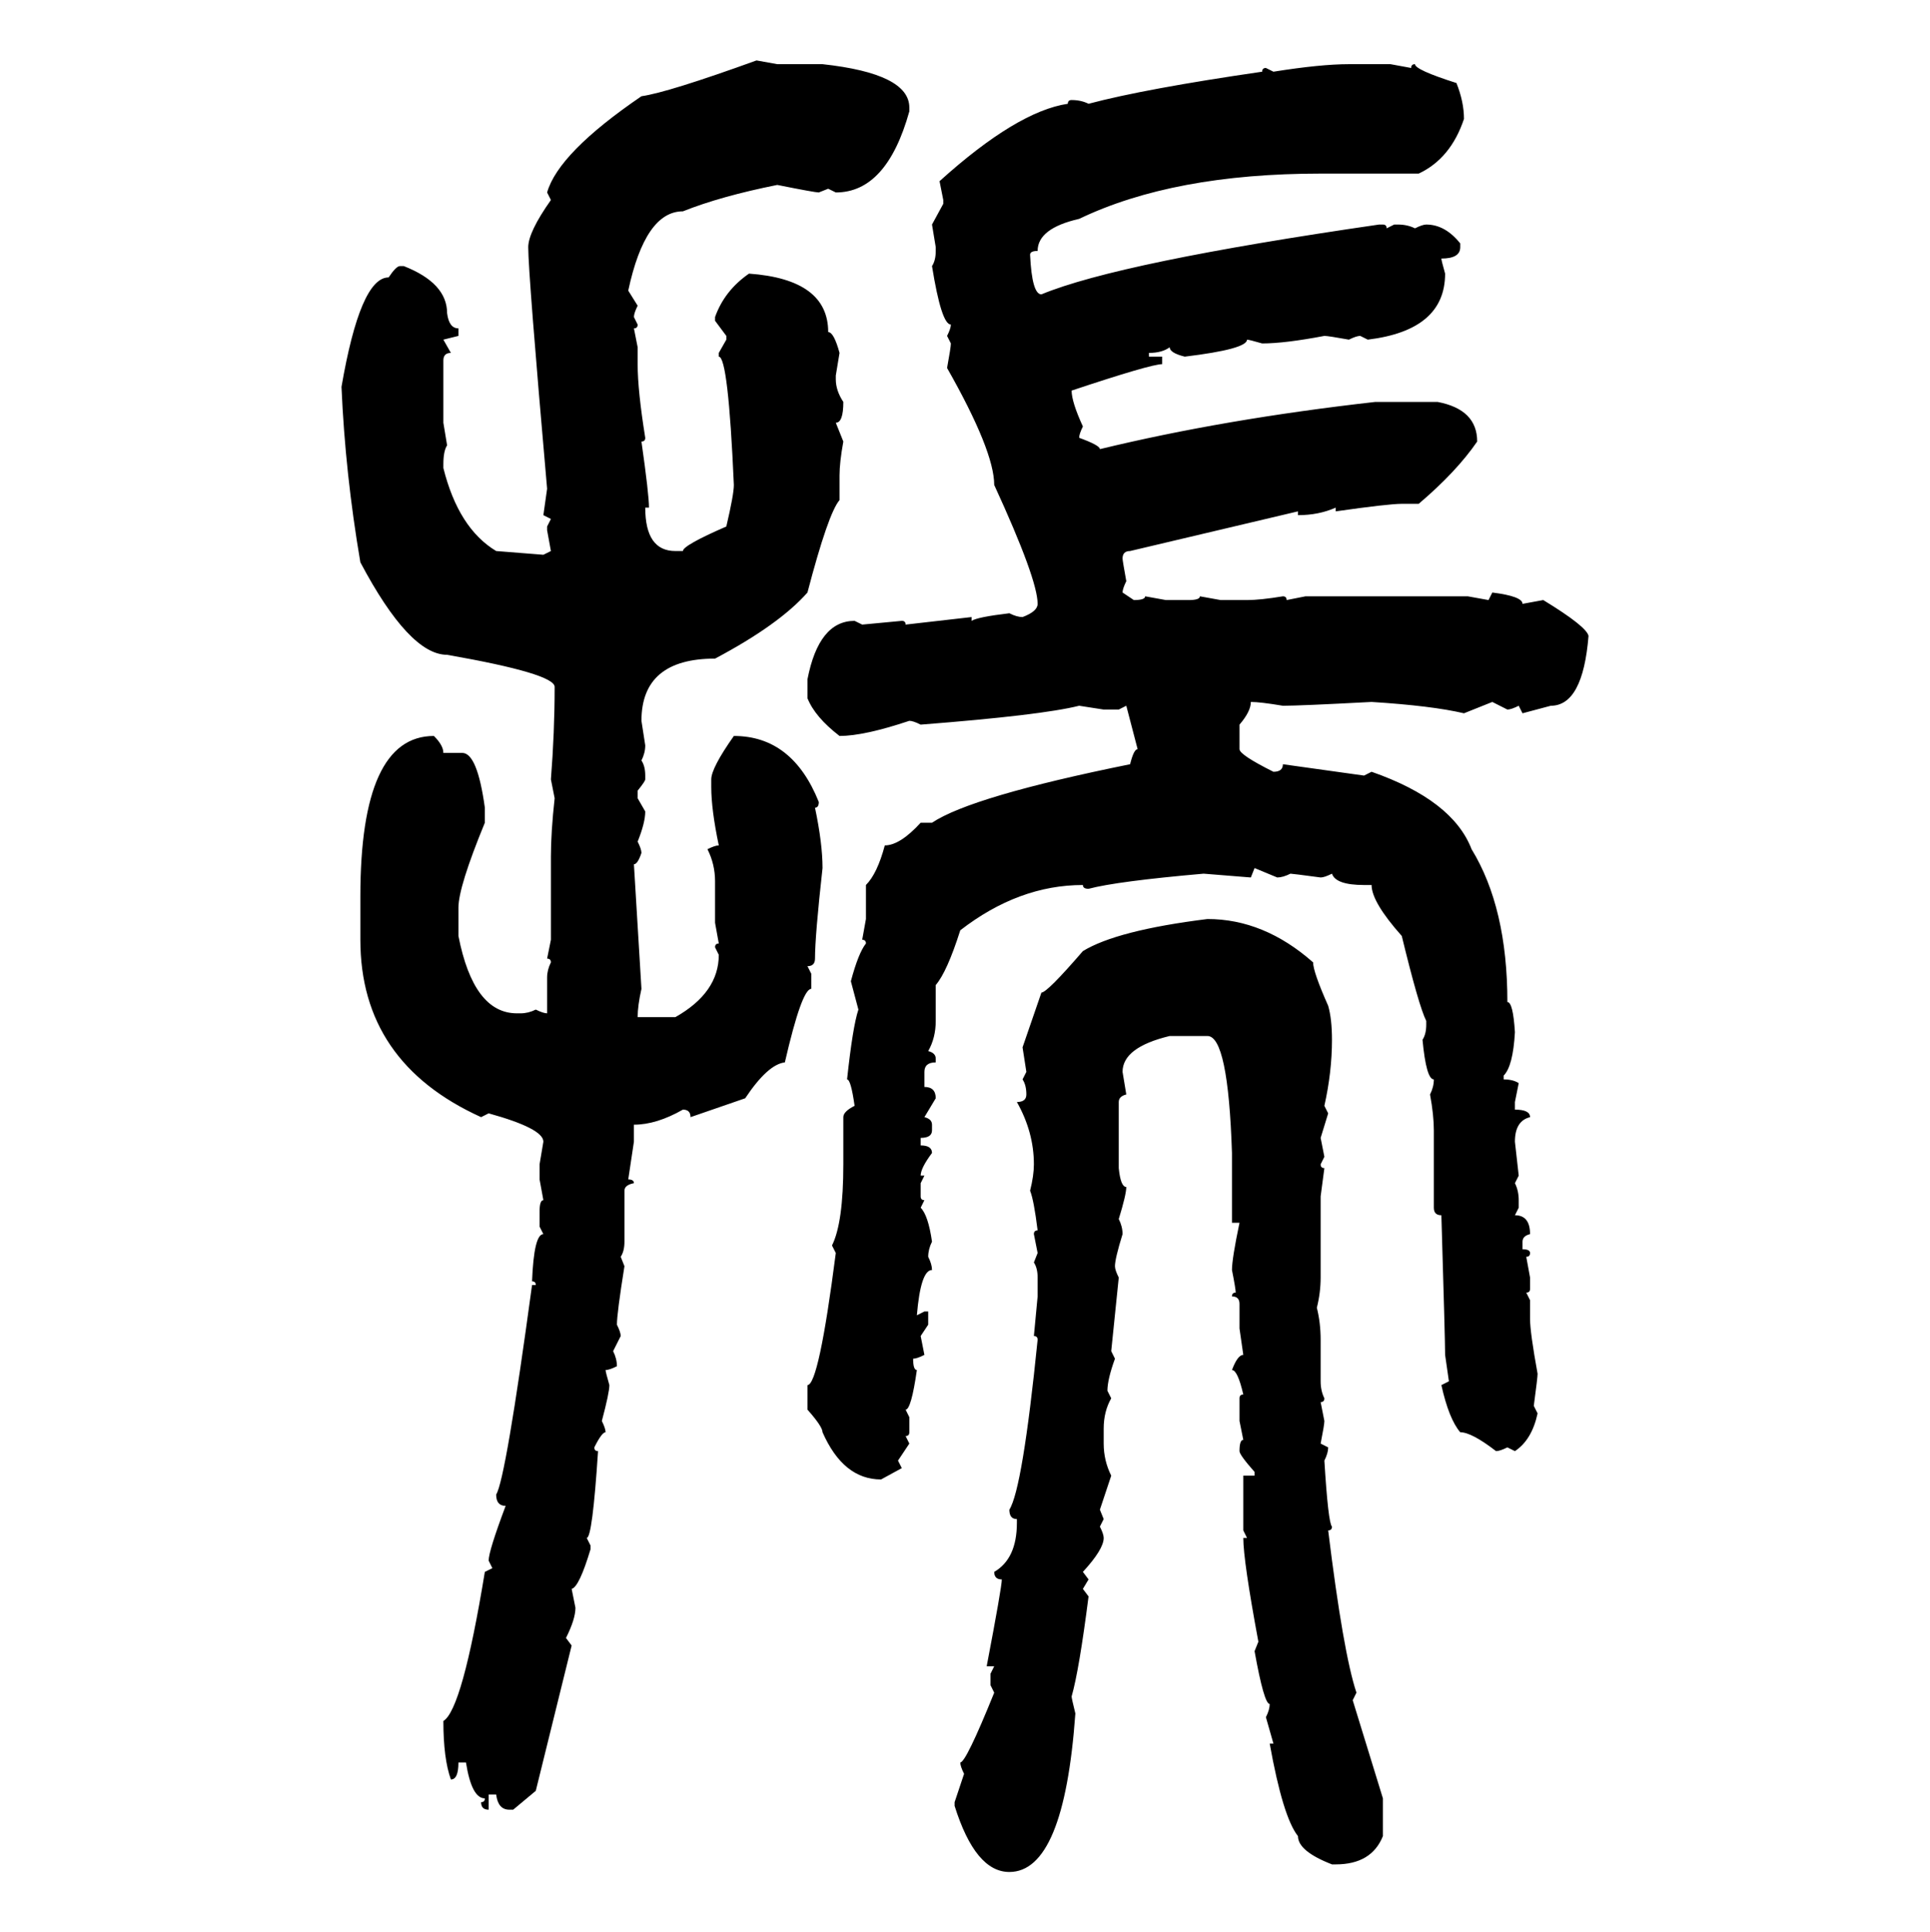 <svg xmlns="http://www.w3.org/2000/svg" xmlns:xlink="http://www.w3.org/1999/xlink" width="299.707" height="300"><path d="M117.48 9.38L117.48 9.38L120.70 9.96L127.73 9.96Q141.21 11.43 141.21 16.70L141.21 16.70L141.21 17.29Q137.70 29.88 129.79 29.88L129.79 29.88L128.61 29.30L127.15 29.88Q126.56 29.88 120.70 28.71L120.70 28.71Q111.91 30.47 106.05 32.81L106.05 32.81Q100.20 32.81 97.56 45.12L97.56 45.12L99.02 47.46Q98.44 48.63 98.44 49.22L98.44 49.22L99.02 50.39Q99.02 50.98 98.44 50.98L98.44 50.98L99.02 53.91L99.02 56.54Q99.02 60.64 100.20 67.97L100.20 67.97Q100.20 68.55 99.61 68.55L99.61 68.55Q100.78 76.76 100.78 78.81L100.78 78.81L100.20 78.81Q100.20 85.55 104.88 85.55L104.88 85.55L106.05 85.55Q106.05 84.67 112.79 81.74L112.79 81.74Q113.96 76.76 113.96 75.29L113.96 75.29Q113.09 55.37 111.62 55.37L111.62 55.37L111.62 54.79L112.79 52.73L112.79 52.15L111.04 49.80L111.04 49.22Q112.50 45.12 116.31 42.48L116.31 42.48Q128.61 43.36 128.61 51.56L128.61 51.56Q129.49 51.56 130.37 54.79L130.37 54.79L129.79 58.30L129.79 58.89Q129.79 60.64 130.96 62.40L130.96 62.40Q130.96 65.63 129.79 65.63L129.79 65.63L130.96 68.55Q130.37 71.78 130.37 73.83L130.37 73.83L130.37 77.64Q128.61 79.69 125.39 91.99L125.39 91.99Q121.00 96.97 111.04 102.25L111.04 102.25Q99.61 102.25 99.61 111.91L99.61 111.91L100.20 115.72Q100.20 116.89 99.61 118.07L99.61 118.07Q100.20 118.95 100.20 120.41L100.20 120.41L100.20 121.00Q100.20 121.29 99.02 122.75L99.02 122.75L99.02 123.93L100.20 125.98Q100.20 127.73 99.02 130.66L99.02 130.66Q99.61 131.84 99.61 132.42L99.61 132.42Q99.02 134.18 98.44 134.18L98.44 134.18L99.61 153.52Q99.02 156.15 99.02 157.91L99.02 157.91L104.88 157.91Q111.62 154.10 111.62 148.24L111.62 148.24L111.04 147.07Q111.04 146.48 111.62 146.48L111.62 146.48L111.04 143.26L111.04 136.82Q111.04 134.18 109.86 131.84L109.86 131.84Q111.04 131.25 111.62 131.25L111.62 131.25Q110.45 125.68 110.45 122.17L110.45 122.17L110.45 121.00Q110.45 119.24 113.96 114.26L113.96 114.26Q123.05 114.26 127.15 124.51L127.15 124.51Q127.15 125.39 126.56 125.39L126.56 125.39Q127.73 130.96 127.73 134.77L127.73 134.77Q126.56 145.31 126.56 148.83L126.56 148.83Q126.56 150 125.39 150L125.39 150L125.98 151.17L125.98 153.52Q124.51 153.52 121.88 164.94L121.88 164.94Q119.24 165.23 115.72 170.51L115.72 170.51L107.23 173.44Q107.23 172.27 106.05 172.27L106.05 172.27Q101.95 174.61 98.44 174.61L98.44 174.61L98.44 177.25L97.56 183.11Q98.44 183.11 98.44 183.69L98.44 183.69Q96.97 183.98 96.97 184.86L96.97 184.86L96.97 192.77Q96.97 194.24 96.39 195.12L96.39 195.12L96.97 196.58Q95.80 203.91 95.80 205.66L95.80 205.66Q96.39 206.84 96.39 207.42L96.39 207.42L95.21 209.77Q95.80 210.94 95.80 212.11L95.80 212.11Q94.63 212.70 94.04 212.70L94.04 212.70Q94.04 212.99 94.63 215.04L94.63 215.04Q94.63 216.21 93.46 220.61L93.46 220.61Q94.04 221.78 94.04 222.36L94.04 222.36Q93.46 222.36 92.29 224.71L92.29 224.71Q92.29 225.29 92.87 225.29L92.87 225.29Q91.99 238.77 91.11 238.77L91.11 238.77L91.70 239.94L91.70 240.53Q89.94 246.39 88.77 246.68L88.77 246.68L89.36 249.61Q89.36 251.37 87.89 254.30L87.89 254.30L88.77 255.47L83.20 278.03L79.69 280.96L79.10 280.96Q77.34 280.96 77.05 278.61L77.05 278.61L75.88 278.61L75.88 280.96Q74.71 280.96 74.71 279.79L74.71 279.79Q75.29 279.79 75.29 279.20L75.29 279.20Q73.24 279.20 72.36 273.63L72.36 273.63L71.19 273.63Q71.19 276.27 70.02 276.27L70.02 276.27Q68.85 273.05 68.85 267.19L68.85 267.19Q71.78 265.43 75.29 244.04L75.29 244.04L76.46 243.46L75.88 242.29Q75.88 240.82 78.52 233.79L78.52 233.79Q77.05 233.79 77.05 232.03L77.05 232.03Q78.52 229.69 82.62 199.51L82.62 199.51L83.20 199.51Q83.20 198.93 82.62 198.93L82.62 198.93Q82.91 191.60 84.38 191.60L84.38 191.60L83.79 190.43L83.79 188.09Q83.79 186.33 84.38 186.33L84.38 186.33L83.79 183.11L83.79 180.76L84.38 177.25Q84.38 175.20 75.88 172.85L75.88 172.85L74.71 173.44Q55.96 164.94 55.96 145.90L55.96 145.90L55.96 139.16Q55.96 114.26 67.38 114.26L67.38 114.26Q68.85 115.72 68.85 116.89L68.85 116.89L71.78 116.89Q74.12 116.89 75.29 125.39L75.29 125.39L75.29 127.73Q71.19 137.70 71.19 140.92L71.19 140.92L71.19 145.31Q73.54 157.32 80.27 157.32L80.27 157.32L80.86 157.32Q82.03 157.32 83.20 156.74L83.20 156.74Q84.38 157.32 84.96 157.32L84.96 157.32L84.96 151.76Q84.96 150.59 85.55 149.41L85.55 149.41Q85.55 148.83 84.96 148.83L84.96 148.83L85.55 145.90L85.55 133.01Q85.55 129.20 86.13 123.93L86.13 123.93L85.55 121.00Q86.13 113.67 86.13 106.64L86.13 106.64Q86.13 104.59 69.43 101.66L69.43 101.66Q63.57 101.66 55.96 87.30L55.96 87.30Q53.61 73.54 53.03 60.06L53.03 60.06Q55.96 43.07 60.35 43.07L60.35 43.07Q61.52 41.31 62.11 41.31L62.11 41.31L62.70 41.31Q69.43 43.95 69.43 48.63L69.43 48.63Q69.73 50.98 71.19 50.98L71.19 50.98L71.19 52.15L68.85 52.73L70.02 54.79Q68.85 54.79 68.85 55.96L68.85 55.96L68.85 65.63L69.43 69.14Q68.85 70.02 68.85 72.07L68.85 72.07L68.85 72.66Q71.19 82.03 77.05 85.55L77.05 85.55L84.38 86.13L85.55 85.55L84.96 82.32L84.96 81.74L85.55 80.57L84.38 79.98L84.96 75.88Q82.03 42.48 82.03 38.38L82.03 38.38Q82.03 36.04 85.55 31.05L85.55 31.05L84.96 29.88Q86.72 23.73 99.61 14.94L99.61 14.94Q103.71 14.36 117.48 9.38ZM209.47 9.96L209.47 9.96L215.92 9.96L219.14 10.55Q219.14 9.96 219.73 9.96L219.73 9.96Q219.73 10.84 226.17 12.89L226.17 12.89Q227.34 15.82 227.34 18.46L227.34 18.46Q225.29 24.61 220.31 26.95L220.31 26.95L205.08 26.95Q182.23 26.95 167.58 33.98L167.58 33.98Q161.13 35.45 161.13 38.96L161.13 38.96Q159.96 38.96 159.96 39.55L159.96 39.55Q160.25 45.70 161.72 45.70L161.72 45.70Q173.73 40.72 214.16 34.86L214.16 34.86L214.75 34.86Q215.33 34.86 215.33 35.45L215.33 35.45L216.50 34.86L217.09 34.86Q218.55 34.86 219.73 35.45L219.73 35.45Q220.90 34.86 221.48 34.86L221.48 34.86Q224.41 34.86 226.76 37.79L226.76 37.79L226.76 38.38Q226.76 40.14 223.83 40.14L223.83 40.14Q223.83 40.43 224.41 42.48L224.41 42.48Q224.41 51.27 212.40 52.73L212.40 52.73L211.23 52.15Q210.64 52.15 209.47 52.73L209.47 52.73Q206.25 52.15 205.66 52.15L205.66 52.15Q199.51 53.32 196.00 53.32L196.00 53.32Q193.95 52.73 193.65 52.73L193.65 52.73Q193.65 54.20 183.98 55.37L183.98 55.37Q181.64 54.79 181.64 53.91L181.64 53.91Q180.47 54.79 178.42 54.79L178.42 54.79L178.42 55.37L180.47 55.37L180.47 56.54Q178.71 56.54 166.41 60.64L166.41 60.64Q166.41 62.40 168.16 66.21L168.16 66.21Q167.58 67.38 167.58 67.97L167.58 67.97Q170.80 69.14 170.80 69.73L170.80 69.73Q190.14 65.04 213.57 62.40L213.57 62.40L223.24 62.40Q229.39 63.57 229.39 68.55L229.39 68.55Q226.17 73.24 220.31 78.22L220.31 78.22L217.68 78.22Q215.63 78.22 207.42 79.39L207.42 79.39L207.42 78.81Q204.79 79.98 201.56 79.98L201.56 79.98L201.56 79.39L175.49 85.55Q174.32 85.55 174.32 86.72L174.32 86.72Q174.32 87.01 174.90 90.23L174.90 90.23Q174.32 91.41 174.32 91.99L174.32 91.99L176.07 93.16Q177.83 93.16 177.83 92.58L177.83 92.58L181.05 93.16L184.57 93.16Q186.33 93.16 186.33 92.58L186.33 92.58L189.55 93.16L193.65 93.16Q195.70 93.16 199.22 92.58L199.22 92.58Q199.80 92.58 199.80 93.16L199.80 93.16L202.73 92.58L227.93 92.58L231.15 93.16L231.74 91.99Q236.43 92.58 236.43 93.75L236.43 93.75L239.65 93.16Q246.39 97.27 246.68 98.73L246.68 98.73Q245.80 109.57 240.82 109.57L240.82 109.57L236.43 110.74L235.84 109.57Q234.67 110.16 234.08 110.16L234.08 110.16L231.74 108.98L227.34 110.74Q222.36 109.57 212.99 108.98L212.99 108.98Q201.86 109.57 199.22 109.57L199.22 109.57Q195.70 108.98 194.24 108.98L194.24 108.98Q194.24 110.45 192.48 112.50L192.48 112.50L192.48 116.31Q192.48 117.19 197.75 119.82L197.75 119.82Q199.22 119.82 199.22 118.65L199.22 118.65L211.82 120.41L212.99 119.82Q225.59 124.22 228.52 131.84L228.52 131.84Q234.08 140.92 234.08 155.57L234.08 155.57Q234.96 155.57 235.25 160.25L235.25 160.25Q234.96 165.53 233.50 166.99L233.50 166.99L233.50 167.58Q234.96 167.58 235.84 168.16L235.84 168.16L235.25 171.09L235.25 172.27Q237.60 172.27 237.60 173.44L237.60 173.44Q235.25 174.02 235.25 177.25L235.25 177.25L235.84 182.52L235.25 183.69Q235.84 184.86 235.84 186.33L235.84 186.33L235.84 187.50L235.25 188.67Q237.60 188.67 237.60 191.60L237.60 191.60Q236.43 191.89 236.43 192.77L236.43 192.77L236.43 193.95Q237.60 193.95 237.60 194.53L237.60 194.53Q237.60 195.12 237.01 195.12L237.01 195.12L237.60 198.34L237.60 200.10Q237.60 200.68 237.01 200.68L237.01 200.68L237.60 201.86L237.60 204.79Q237.60 206.84 238.77 213.28L238.77 213.28Q238.77 213.87 238.18 218.26L238.18 218.26L238.77 219.43Q237.89 223.54 235.25 225.29L235.25 225.29L234.08 224.71Q232.91 225.29 232.32 225.29L232.32 225.29Q228.52 222.36 226.76 222.36L226.76 222.36Q225 220.31 223.83 215.04L223.83 215.04L225 214.45L224.41 210.35Q224.41 208.01 223.83 188.67L223.83 188.67Q222.66 188.67 222.66 187.50L222.66 187.50L222.66 175.49Q222.66 173.14 222.07 169.92L222.07 169.92Q222.66 168.75 222.66 167.58L222.66 167.58Q221.48 167.58 220.90 161.43L220.90 161.43Q221.48 160.55 221.48 159.08L221.48 159.08L221.48 158.50Q220.31 156.15 217.68 145.31L217.68 145.31Q212.99 140.04 212.99 137.40L212.99 137.40L211.82 137.40Q207.42 137.40 206.84 135.64L206.84 135.64Q205.66 136.23 205.08 136.23L205.08 136.23Q200.68 135.64 200.39 135.64L200.39 135.64Q199.22 136.23 198.34 136.23L198.34 136.23L194.82 134.77L194.24 136.23L186.91 135.64Q173.44 136.82 169.04 137.99L169.04 137.99Q168.16 137.99 168.16 137.40L168.16 137.40Q158.20 137.40 149.12 144.43L149.12 144.43Q147.07 150.88 145.31 152.93L145.31 152.93L145.31 158.50Q145.31 161.13 144.14 163.18L144.14 163.18Q145.31 163.48 145.31 164.36L145.31 164.36L145.31 164.94Q143.55 164.94 143.55 166.41L143.55 166.41L143.55 168.75Q145.31 168.75 145.31 170.51L145.31 170.51L143.55 173.44Q144.73 173.73 144.73 174.61L144.73 174.61L144.73 175.49Q144.73 176.66 142.97 176.66L142.97 176.66L142.97 177.83Q144.73 177.83 144.73 179.00L144.73 179.00Q142.97 181.35 142.97 182.52L142.97 182.52L143.55 182.52L142.97 183.69L142.97 185.74Q142.97 186.33 143.55 186.33L143.55 186.33L142.97 187.50Q144.14 188.67 144.73 192.77L144.73 192.77Q144.14 193.95 144.14 195.12L144.14 195.12Q144.73 196.29 144.73 197.17L144.73 197.17Q142.97 197.17 142.38 204.20L142.38 204.20L143.55 203.61L144.14 203.61L144.14 205.66L142.97 207.42L143.55 210.35Q142.38 210.94 141.80 210.94L141.80 210.94Q141.80 212.70 142.38 212.70L142.38 212.70Q141.50 218.85 140.63 218.85L140.63 218.85L141.21 220.02L141.21 222.36Q141.21 222.95 140.63 222.95L140.63 222.95L141.21 224.12L139.45 226.76L140.04 227.93L136.82 229.69Q130.96 229.69 127.73 222.36L127.73 222.36Q127.73 221.48 125.39 218.85L125.39 218.85L125.39 215.04Q127.15 215.04 129.79 194.53L129.79 194.53L129.20 193.36Q130.96 189.84 130.96 180.76L130.96 180.76L130.96 173.44Q130.96 172.56 132.71 171.68L132.71 171.68Q132.13 167.58 131.54 167.58L131.54 167.58Q132.42 159.38 133.30 156.74L133.30 156.74L132.13 152.34Q133.30 147.95 134.47 146.48L134.47 146.48Q134.47 145.90 133.89 145.90L133.89 145.90L134.47 142.68L134.47 137.40Q136.23 135.64 137.40 131.25L137.40 131.25Q139.75 131.25 142.97 127.73L142.97 127.73L144.73 127.73Q150.88 123.63 175.49 118.65L175.49 118.65Q176.07 116.31 176.66 116.31L176.66 116.31L174.90 109.57L173.73 110.16L171.39 110.16L167.58 109.57Q161.72 111.04 142.97 112.50L142.97 112.50Q141.80 111.91 141.21 111.91L141.21 111.91Q134.18 114.26 130.37 114.26L130.37 114.26Q126.56 111.33 125.39 108.40L125.39 108.40L125.39 105.47Q127.15 96.39 132.71 96.39L132.71 96.39L133.89 96.97L140.04 96.39Q140.63 96.39 140.63 96.97L140.63 96.97L150.88 95.80L150.88 96.39Q151.76 95.80 156.74 95.21L156.74 95.21Q157.91 95.80 158.79 95.80L158.79 95.80Q161.13 94.92 161.13 93.75L161.13 93.75Q161.13 89.94 154.39 75.29L154.39 75.29Q154.39 70.02 147.07 57.13L147.07 57.13Q147.66 53.91 147.66 53.32L147.66 53.32L147.07 52.15Q147.66 50.98 147.66 50.39L147.66 50.39Q146.19 50.39 144.73 41.31L144.73 41.31Q145.31 40.43 145.31 38.96L145.31 38.96L145.31 38.38L144.73 34.86L146.48 31.64L146.48 31.05L145.90 28.13Q157.91 17.29 165.82 16.11L165.82 16.11Q165.82 15.53 166.41 15.53L166.41 15.53Q167.87 15.53 169.04 16.11L169.04 16.11Q177.83 13.77 196.00 11.13L196.00 11.13Q196.00 10.55 196.58 10.55L196.58 10.55L197.75 11.13Q205.08 9.96 209.47 9.96ZM187.50 142.68L187.50 142.68Q196.29 142.68 203.91 149.41L203.91 149.41Q203.91 150.88 206.25 156.15L206.25 156.15Q206.84 158.20 206.84 161.43L206.84 161.43Q206.84 166.41 205.66 171.68L205.66 171.68L206.25 172.85L205.08 176.66L205.66 179.59L205.08 180.76Q205.08 181.35 205.66 181.35L205.66 181.35L205.08 185.74L205.08 198.34Q205.08 200.68 204.49 203.03L204.49 203.03Q205.08 205.37 205.08 208.01L205.08 208.01L205.08 214.45Q205.08 215.92 205.66 217.09L205.66 217.09Q205.66 217.68 205.08 217.68L205.08 217.68L205.66 220.61Q205.66 221.19 205.08 224.12L205.08 224.12L206.25 224.71Q206.25 225.59 205.66 226.76L205.66 226.76Q206.25 236.43 206.84 237.01L206.84 237.01Q206.84 237.60 206.25 237.60L206.25 237.60Q208.59 256.64 210.64 262.79L210.64 262.79L210.06 263.96L214.75 279.20L214.75 285.06Q212.99 289.45 207.42 289.45L207.42 289.45L206.84 289.45Q201.56 287.40 201.56 285.06L201.56 285.06Q199.22 282.13 197.17 270.70L197.17 270.70L197.75 270.70L196.58 266.60Q197.17 265.43 197.17 264.55L197.17 264.55Q196.29 264.55 194.82 256.35L194.82 256.35L195.41 254.88Q193.07 242.29 193.07 238.77L193.07 238.77L193.65 238.77L193.07 237.60L193.07 229.10L194.82 229.10L194.82 228.52Q192.48 225.88 192.48 225.29L192.48 225.29Q192.48 223.54 193.07 223.54L193.07 223.54L192.48 220.61L192.48 217.09Q192.48 216.50 193.07 216.50L193.07 216.50Q192.19 212.70 191.31 212.70L191.31 212.70Q192.19 210.35 193.07 210.35L193.07 210.35L192.48 206.25L192.48 202.44Q192.48 201.27 191.31 201.27L191.31 201.27Q191.31 200.68 191.89 200.68L191.89 200.68Q191.89 200.10 191.31 197.17L191.31 197.17Q191.31 195.41 192.48 189.84L192.48 189.84L191.31 189.84L191.31 179.00Q190.72 160.84 187.50 160.84L187.50 160.84L181.64 160.84Q174.32 162.60 174.32 166.41L174.32 166.41L174.90 169.92Q173.73 170.21 173.73 171.09L173.73 171.09L173.73 181.35Q174.02 184.28 174.90 184.28L174.90 184.28Q174.90 185.45 173.73 189.26L173.73 189.26Q174.32 190.43 174.32 191.60L174.32 191.60Q173.14 195.41 173.14 196.58L173.14 196.58Q173.14 197.17 173.73 198.34L173.73 198.34L172.56 209.77L173.14 210.94Q171.97 214.16 171.97 215.92L171.97 215.92L172.56 217.09Q171.39 219.14 171.39 221.78L171.39 221.78L171.39 224.12Q171.39 226.76 172.56 229.10L172.56 229.10L170.80 234.38L171.39 235.84L170.80 237.01Q171.39 238.18 171.39 238.77L171.39 238.77Q171.39 240.53 168.16 244.04L168.16 244.04L169.04 245.21L168.16 246.68L169.04 247.85Q167.58 259.28 166.41 263.38L166.41 263.38Q166.41 263.67 166.99 266.02L166.99 266.02Q165.23 290.63 156.74 290.63L156.74 290.63Q151.46 290.63 148.24 280.37L148.24 280.37L148.24 279.79L149.71 275.39Q149.12 274.22 149.12 273.63L149.12 273.63Q150 273.63 154.39 262.79L154.39 262.79L153.81 261.62L153.81 259.86L154.39 258.69L153.22 258.69Q155.57 246.39 155.57 245.21L155.57 245.21Q154.39 245.21 154.39 244.04L154.39 244.04Q157.91 241.99 157.91 236.43L157.91 236.43L157.91 235.84Q156.74 235.84 156.74 234.38L156.74 234.38Q158.79 231.15 161.13 208.01L161.13 208.01Q161.13 207.42 160.55 207.42L160.55 207.42L161.13 201.27L161.13 198.34Q161.13 196.88 160.55 196.00L160.55 196.00L161.13 194.53L160.55 191.60Q160.55 191.02 161.13 191.02L161.13 191.02Q160.55 186.33 159.96 184.86L159.96 184.86Q160.55 182.52 160.55 180.76L160.55 180.76Q160.55 175.78 157.91 171.09L157.91 171.09Q159.38 171.09 159.38 169.92L159.38 169.92Q159.38 168.46 158.79 167.58L158.79 167.58L159.38 166.41L158.79 162.60L161.72 154.10Q162.60 154.10 168.16 147.66L168.16 147.66Q173.44 144.43 187.50 142.68Z"/></svg>